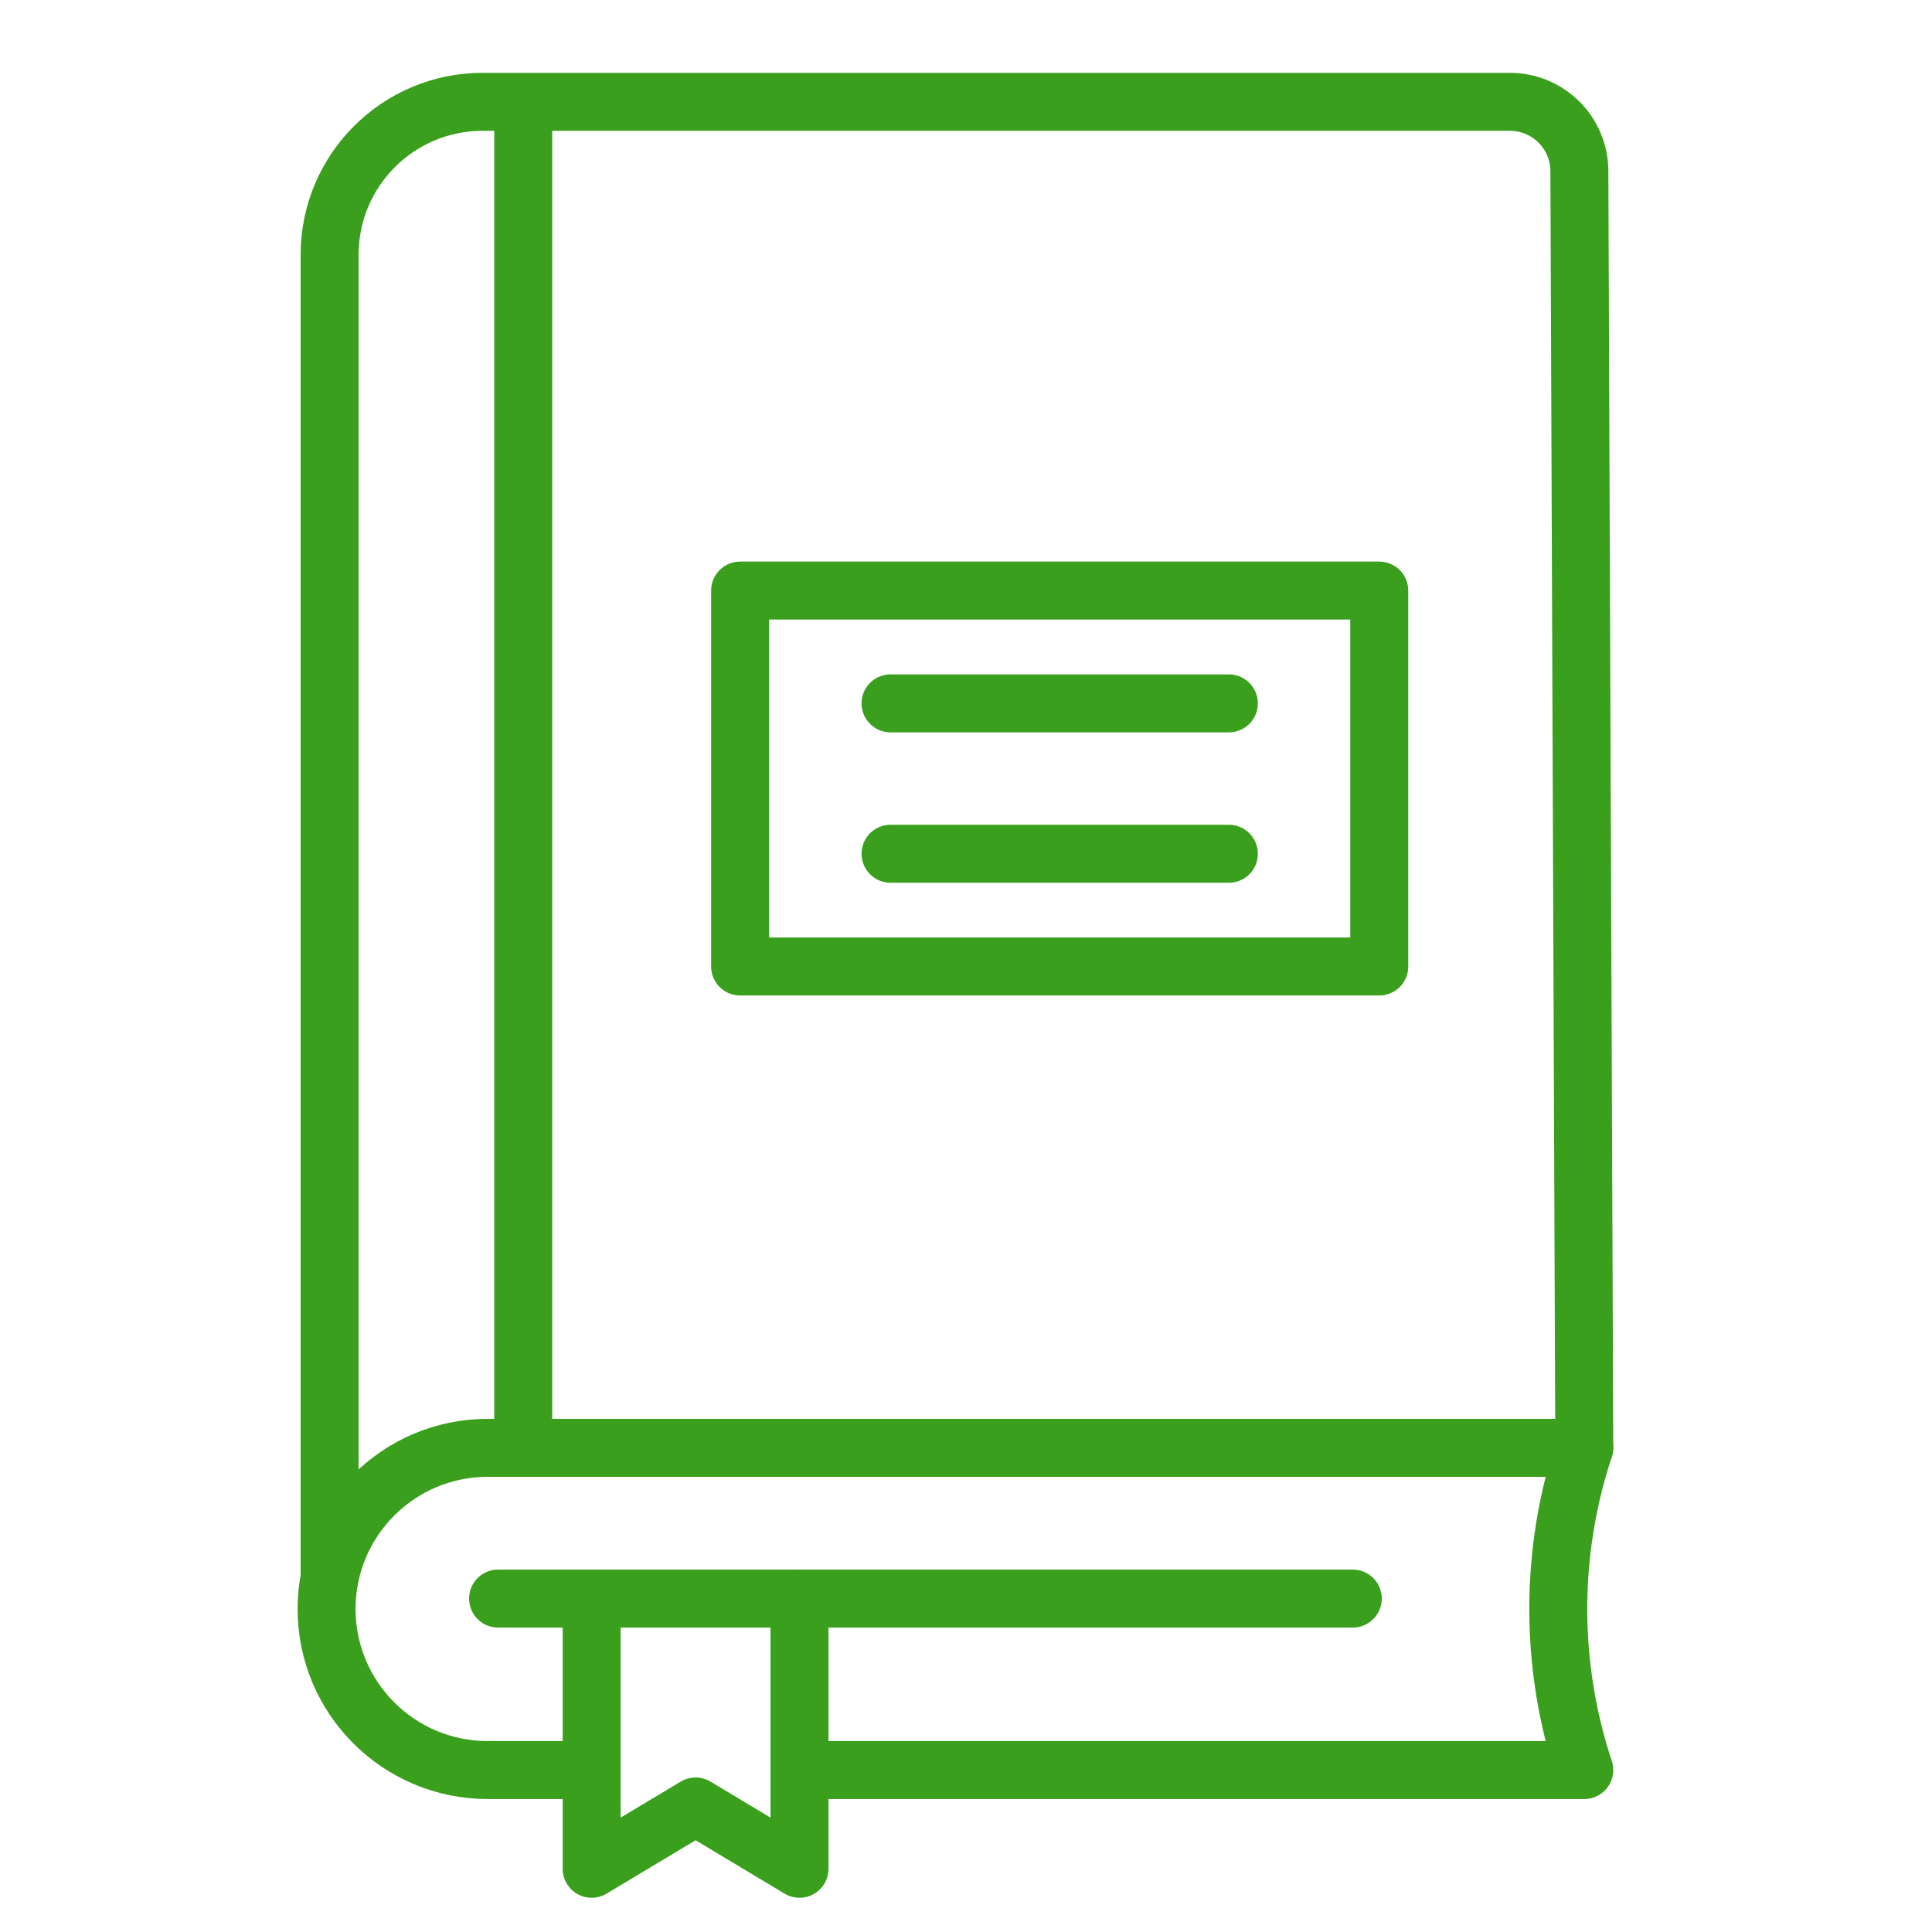 <?xml version="1.0" encoding="UTF-8"?>
<svg xmlns="http://www.w3.org/2000/svg" width="50" height="50" viewBox="0 0 50 50" fill="none">
  <mask id="mask0_208_5798" style="mask-type:alpha" maskUnits="userSpaceOnUse" x="0" y="0" width="50" height="50">
    <rect width="50" height="50" fill="#D9D9D9"></rect>
  </mask>
  <g mask="url(#mask0_208_5798)">
    <path d="M20.724 45.809H41.001C40.686 44.859 40.328 43.418 40.328 41.64C40.328 40.639 40.441 39.157 41.001 37.47H12.622C10.319 37.47 8.452 39.337 8.452 41.64C8.452 43.942 10.319 45.809 12.622 45.809H15.193" stroke="#3A9F1C" stroke-width="1.5" stroke-miterlimit="10" stroke-linecap="round" stroke-linejoin="round"></path>
    <path d="M8.53 40.787V6.595C8.53 4.408 10.303 2.635 12.49 2.635H39.075C40.067 2.635 40.872 3.437 40.874 4.427L41.001 37.47" stroke="#3A9F1C" stroke-width="1.5" stroke-miterlimit="10" stroke-linecap="round" stroke-linejoin="round"></path>
    <path d="M13.541 2.705V37.449" stroke="#3A9F1C" stroke-width="1.5" stroke-miterlimit="10" stroke-linecap="round" stroke-linejoin="round"></path>
    <path d="M35.695 15.284H19.154V25.013H35.695V15.284Z" stroke="#3A9F1C" stroke-width="1.5" stroke-miterlimit="10" stroke-linecap="round" stroke-linejoin="round"></path>
    <path d="M23.047 18.203H31.803" stroke="#3A9F1C" stroke-width="1.5" stroke-miterlimit="10" stroke-linecap="round" stroke-linejoin="round"></path>
    <path d="M23.047 22.095H31.803" stroke="#3A9F1C" stroke-width="1.5" stroke-miterlimit="10" stroke-linecap="round" stroke-linejoin="round"></path>
    <path d="M12.89 41.371H35.01" stroke="#3A9F1C" stroke-width="1.5" stroke-miterlimit="10" stroke-linecap="round" stroke-linejoin="round"></path>
    <path d="M15.312 41.64V48.364L18.002 46.751L20.691 48.364V41.373" stroke="#3A9F1C" stroke-width="1.5" stroke-miterlimit="10" stroke-linecap="round" stroke-linejoin="round"></path>
  </g>
</svg>
